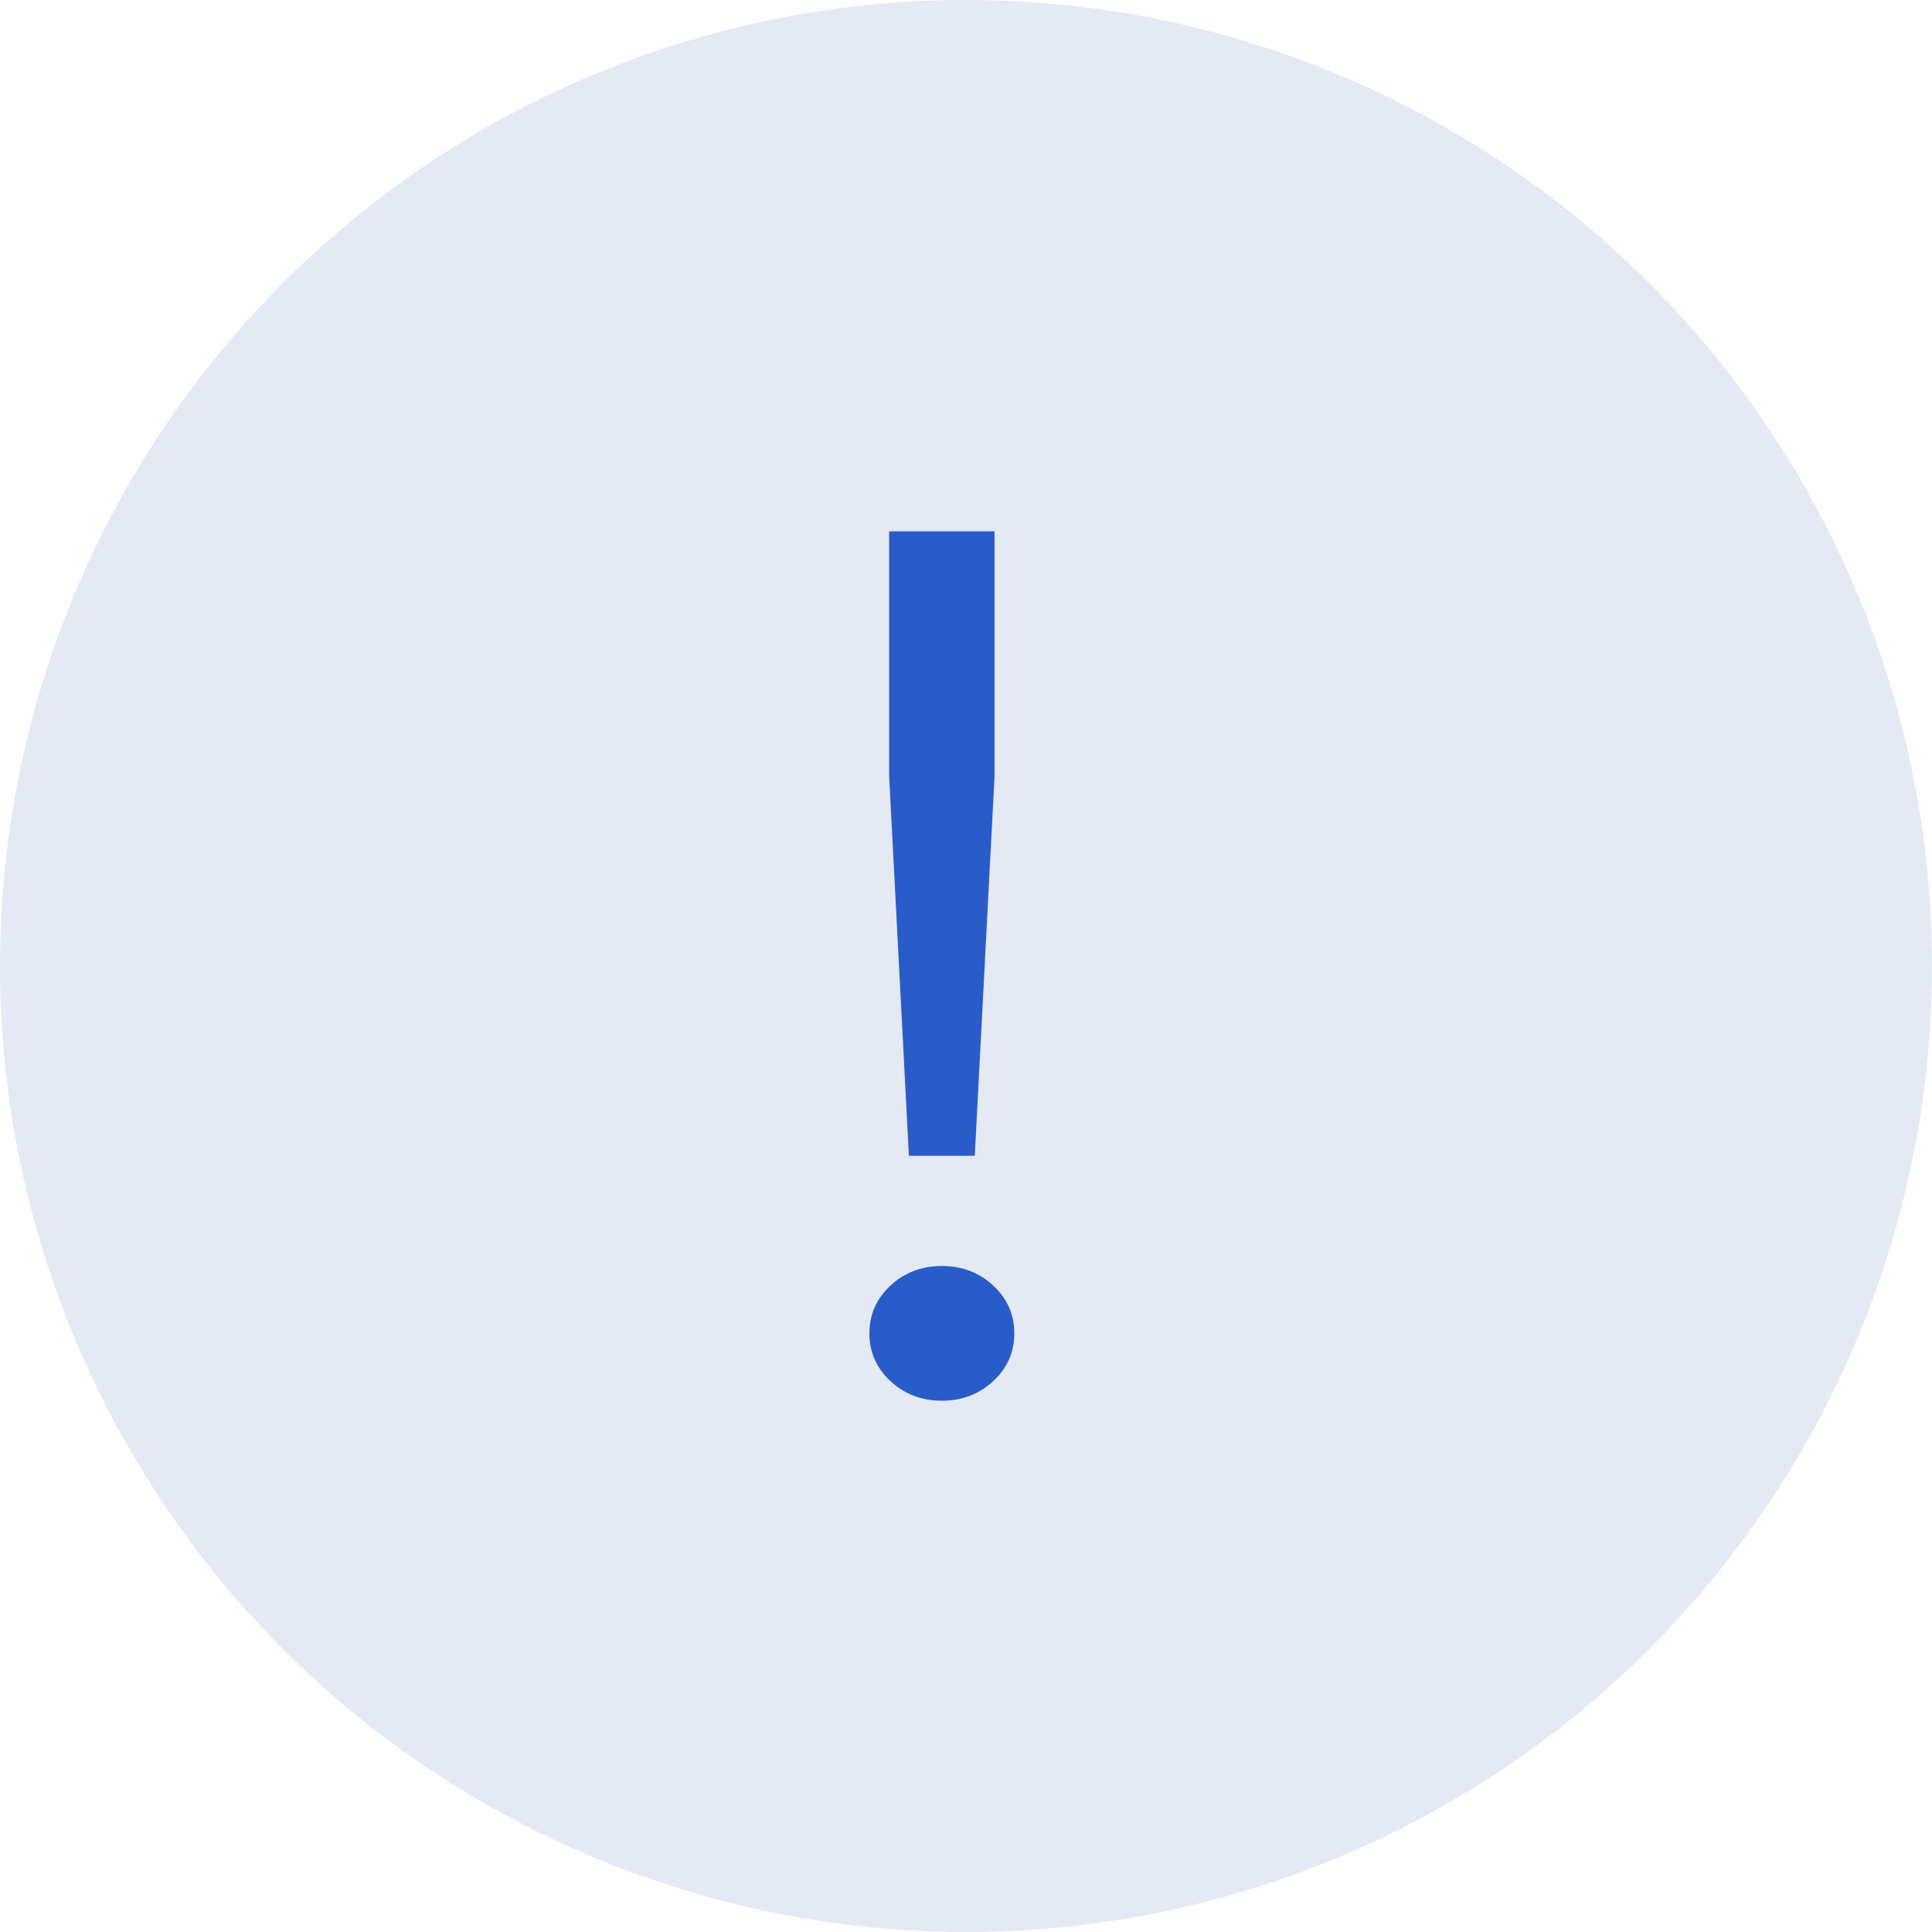<?xml version="1.0" encoding="UTF-8"?> <svg xmlns="http://www.w3.org/2000/svg" width="40" height="40" viewBox="0 0 40 40" fill="none"> <circle cx="20" cy="20" r="20" fill="#E4E9F4"></circle> <path d="M18.818 23.93L18.409 16.07V11H20.591V16.07L20.182 23.93H18.818ZM20.564 28.594C20.273 28.865 19.918 29 19.5 29C19.082 29 18.727 28.865 18.436 28.594C18.145 28.324 18 27.994 18 27.606C18 27.217 18.145 26.887 18.436 26.617C18.727 26.346 19.082 26.211 19.5 26.211C19.918 26.211 20.273 26.346 20.564 26.617C20.855 26.887 21 27.217 21 27.606C21 27.994 20.855 28.324 20.564 28.594Z" fill="#295CC9"></path> </svg> 
